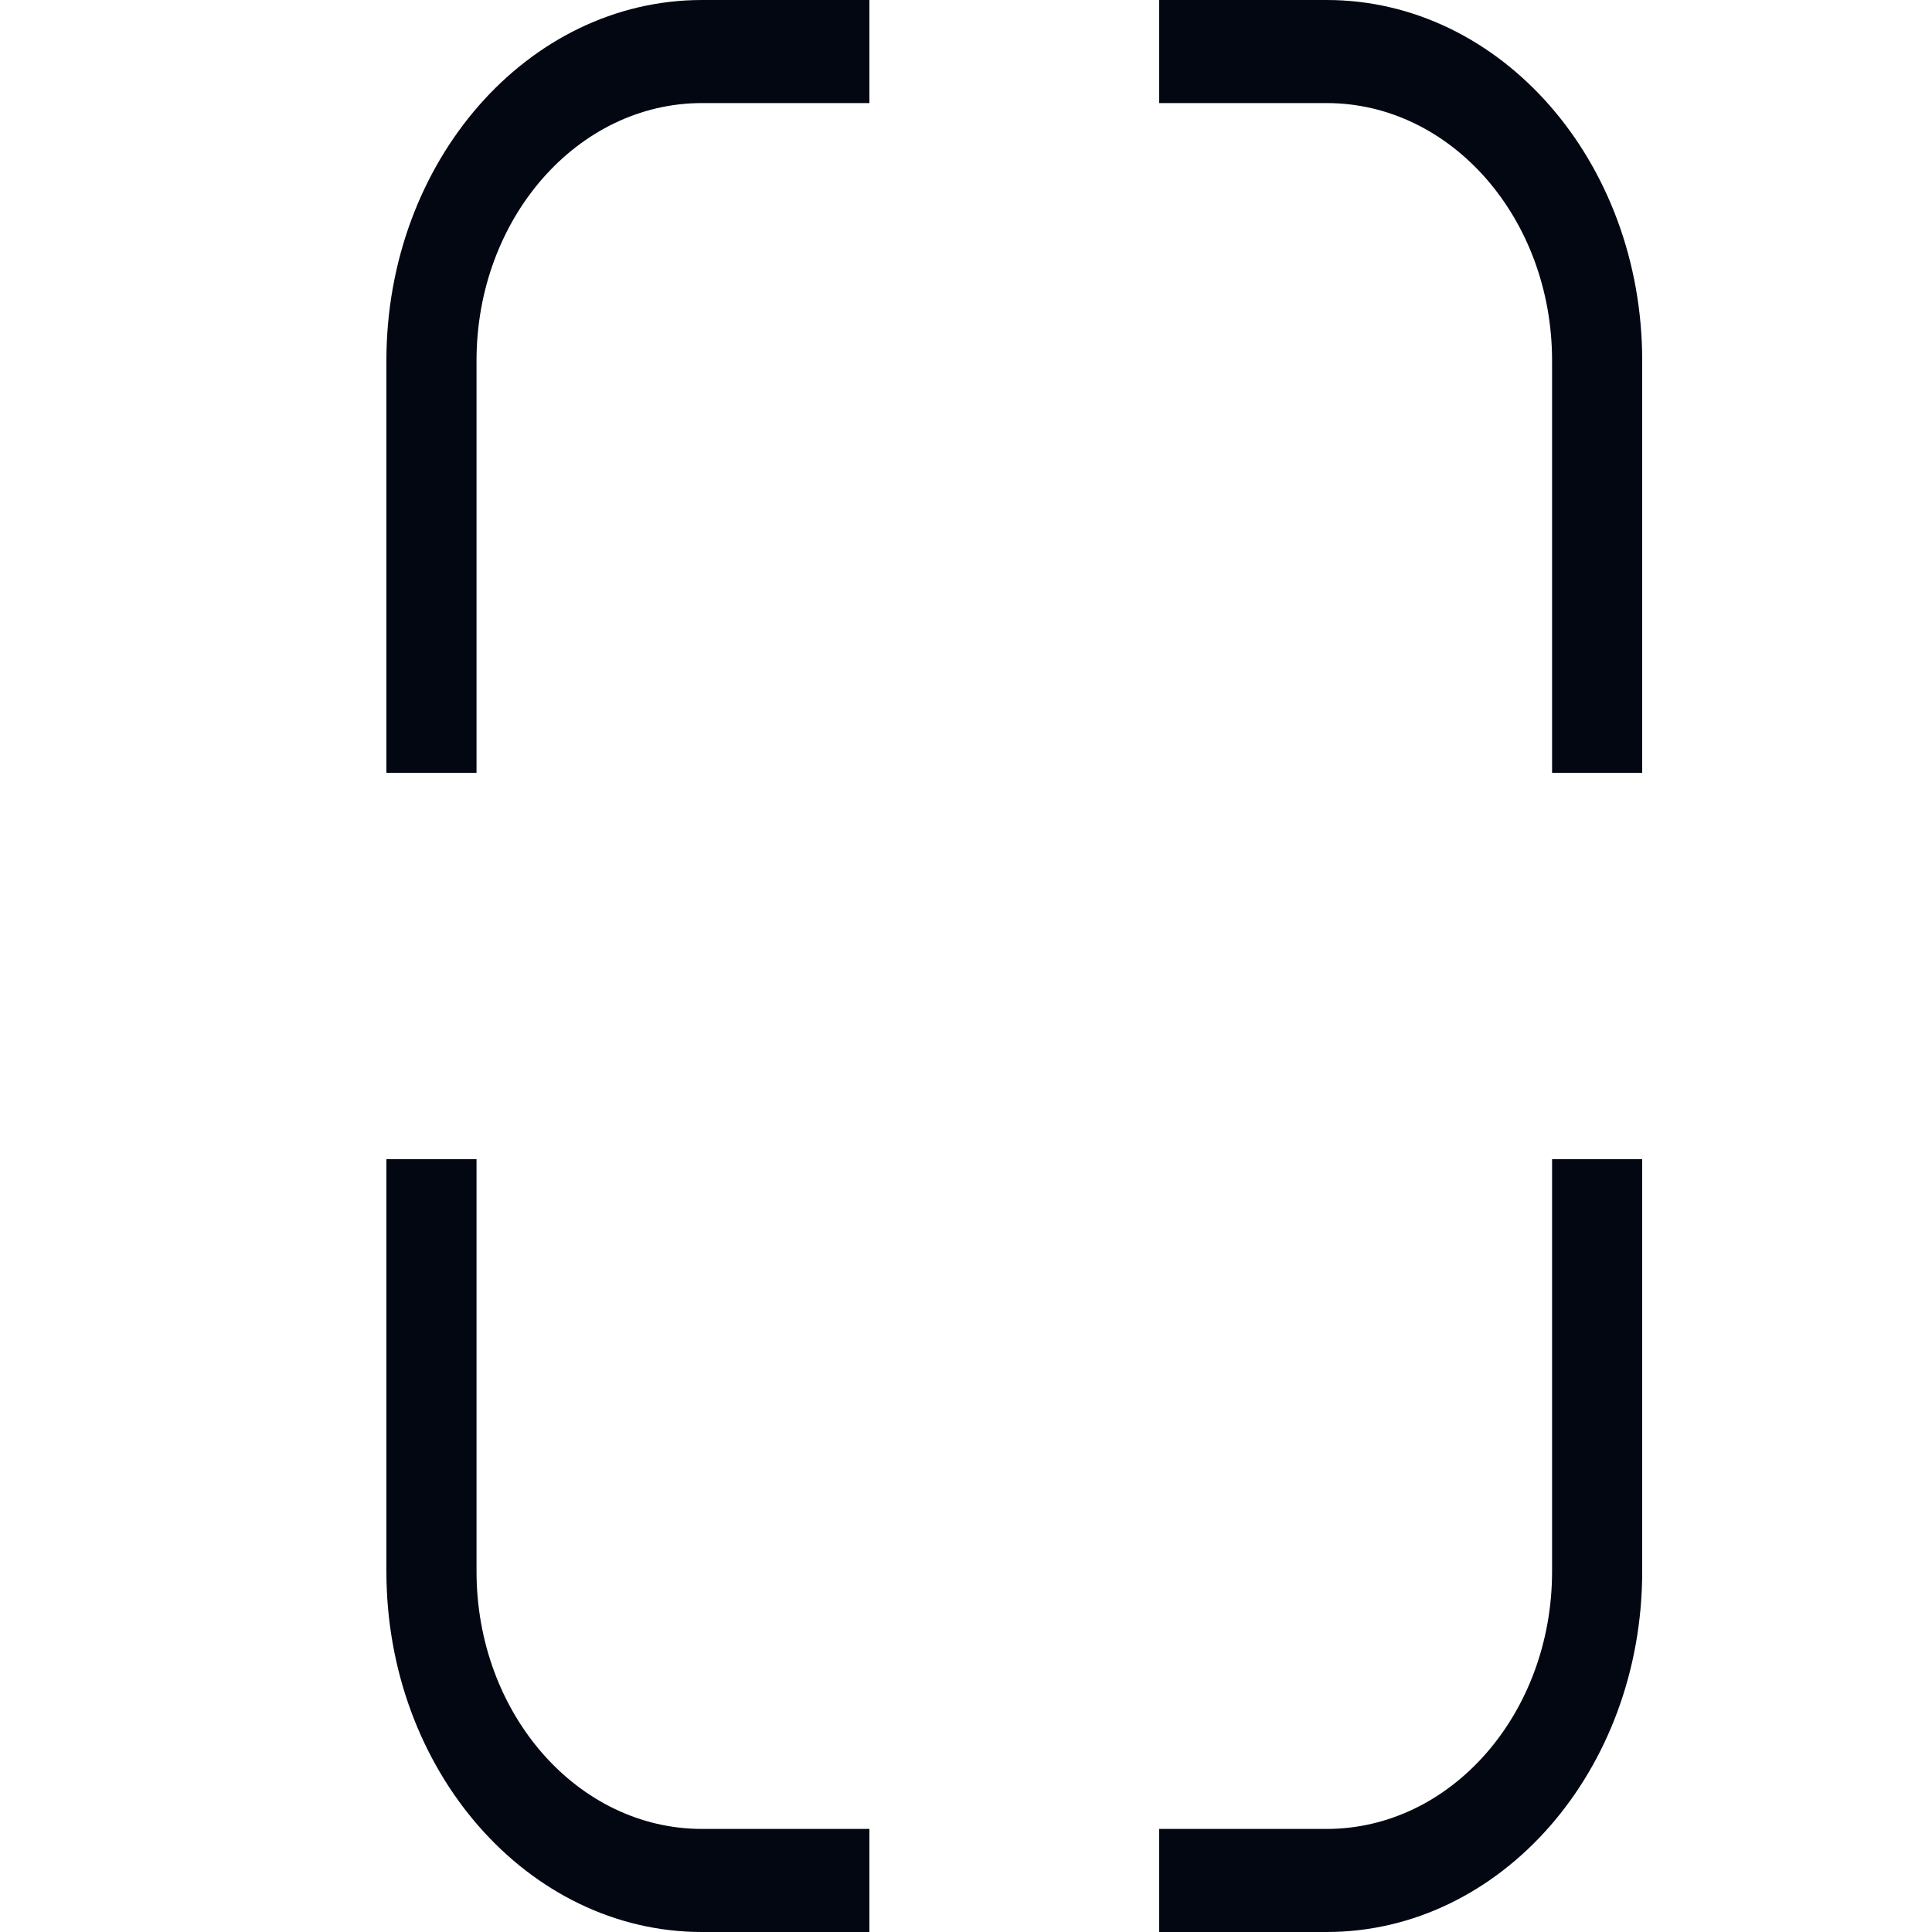 <svg width="20" height="20" viewBox="0 0 20 20" fill="none" xmlns="http://www.w3.org/2000/svg">
<path fill-rule="evenodd" clip-rule="evenodd" d="M4.933 3.733C4.933 2.261 5.978 1.067 7.267 1.067H9V0H7.267C5.463 0 4 1.671 4 3.733V8H4.933V3.733ZM4.933 16.267C4.933 17.739 5.978 18.933 7.267 18.933H9V20H7.267C5.463 20 4 18.328 4 16.267V12H4.933V16.267ZM13.733 1.067C15.022 1.067 16.067 2.261 16.067 3.733V8H17V3.733C17 1.671 15.537 0 13.733 0H12V1.067H13.733ZM16.067 16.267C16.067 17.739 15.022 18.933 13.733 18.933H12V20H13.733C15.537 20 17 18.328 17 16.267V12H16.067V16.267Z" fill="#030712"/>
</svg>
